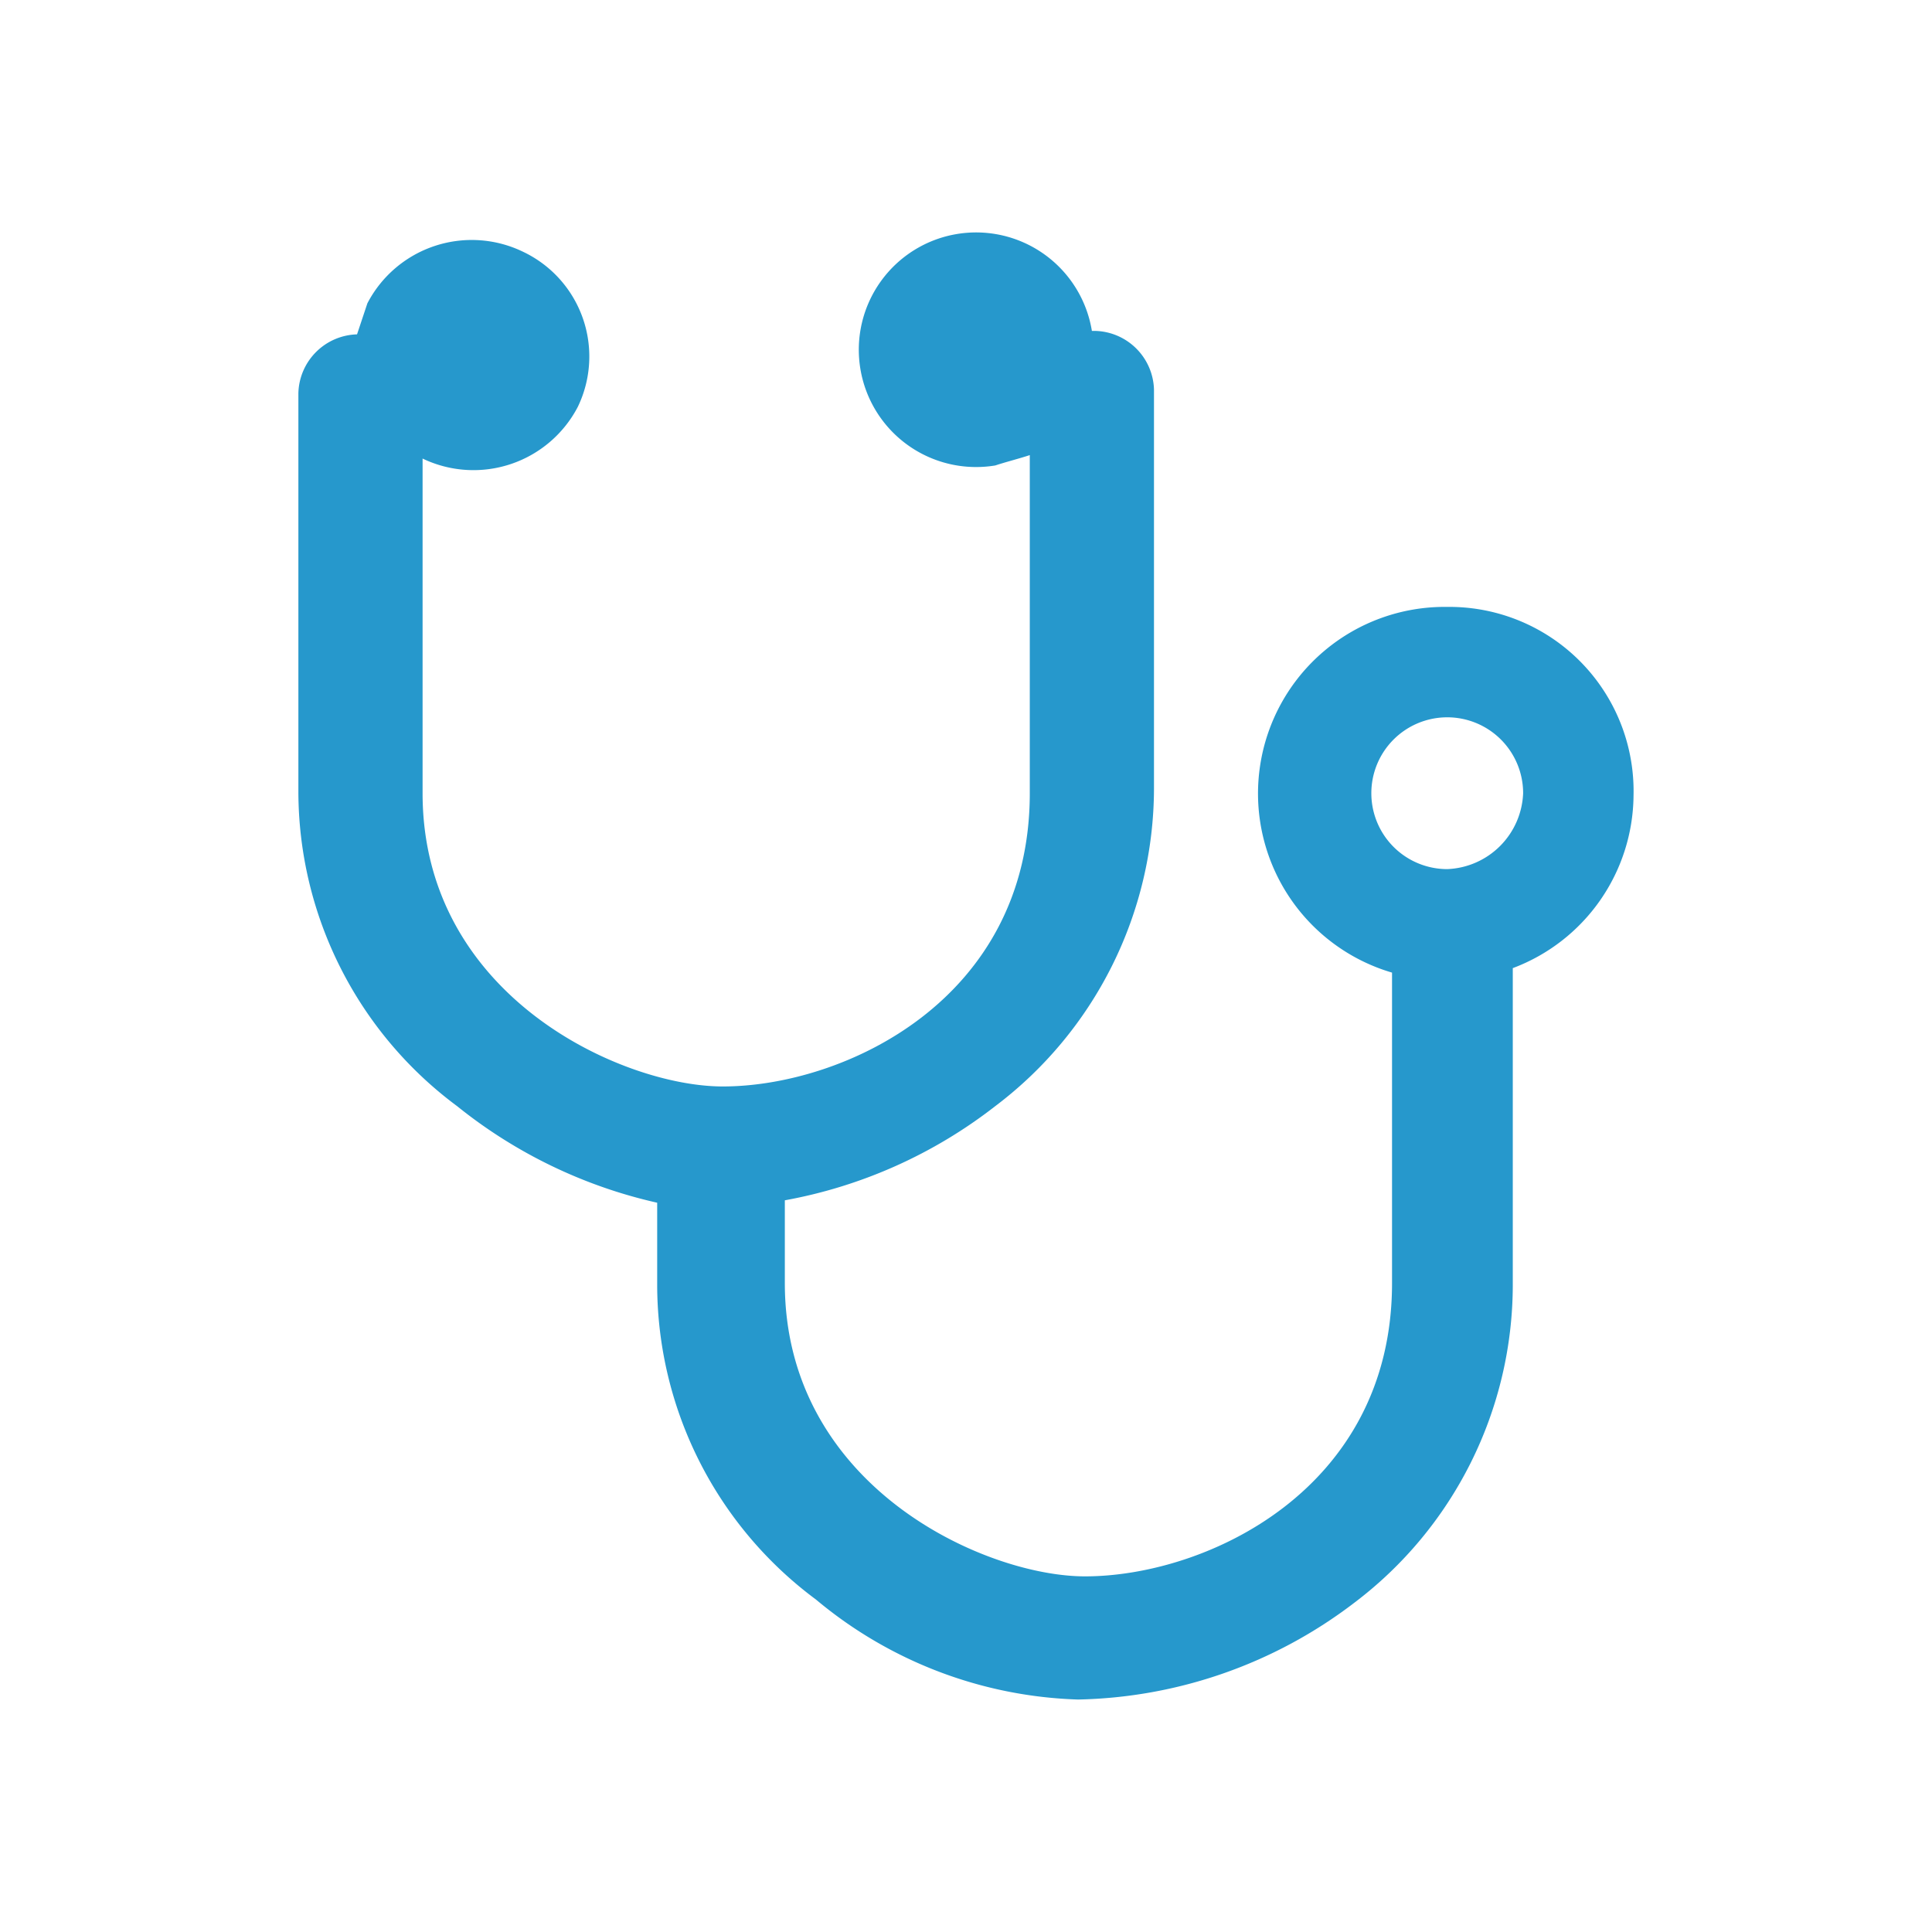 <?xml version="1.0" encoding="UTF-8" standalone="no"?>
<svg
   xmlns:dc="http://purl.org/dc/elements/1.1/"
   xmlns:cc="http://creativecommons.org/ns#"
   xmlns:rdf="http://www.w3.org/1999/02/22-rdf-syntax-ns#"
   xmlns:svg="http://www.w3.org/2000/svg"
   xmlns="http://www.w3.org/2000/svg"
   height="70"
   width="70"
   id="svg6"
   version="1.1"
   viewBox="0 0 70 70">
  <defs
     id="defs10" />
  <g
     transform="matrix(1.25,0,0,1.25,-9.564,-14.923)"
     style="fill:#2698cc;fill-opacity:1"
     id="g823">
    <path
       style="fill:#2698cc;fill-opacity:1"
       d="M 49.6,29.53 A 5.41,5.41 0 0 0 48,40.13 v 9 c 0,6 -5.4,8.5 -8.9,8.5 -2.9,0 -8.7,-2.6 -8.7,-8.5 v -2.4 A 14,14 0 0 0 36.5,44 11.56,11.56 0 0 0 41.1,34.8 V 23.23 a 1.75,1.75 0 0 0 -1.7,-1.7 h -0.1 a 3.4,3.4 0 1 0 -2.8,3.9 c 0.3,-0.1 0.7,-0.2 1,-0.3 v 9.8 c 0,6 -5.4,8.5 -8.9,8.5 -2.9,0 -8.7,-2.6 -8.7,-8.5 v -9.7 a 3.41,3.41 0 0 0 4.5,-1.5 3.36,3.36 0 0 0 -1.6,-4.5 3.41,3.41 0 0 0 -4.5,1.5 l -0.3,0.9 a 1.75,1.75 0 0 0 -1.7,1.7 v 11.6 a 11.37,11.37 0 0 0 4.6,9.07 14.23,14.23 0 0 0 5.8,2.8 v 2.4 a 11.37,11.37 0 0 0 4.6,9.1 12.43,12.43 0 0 0 7.6,2.9 13.62,13.62 0 0 0 8,-2.8 11.56,11.56 0 0 0 4.6,-9.2 V 40 A 5.39,5.39 0 0 0 55,35 5.34,5.34 0 0 0 49.6,29.53 Z m 0,7.6 a 2.2,2.2 0 1 1 2.2,-2.2 2.29,2.29 0 0 1 -2.2,2.2 z"
       id="path4" />
  </g>
</svg>
